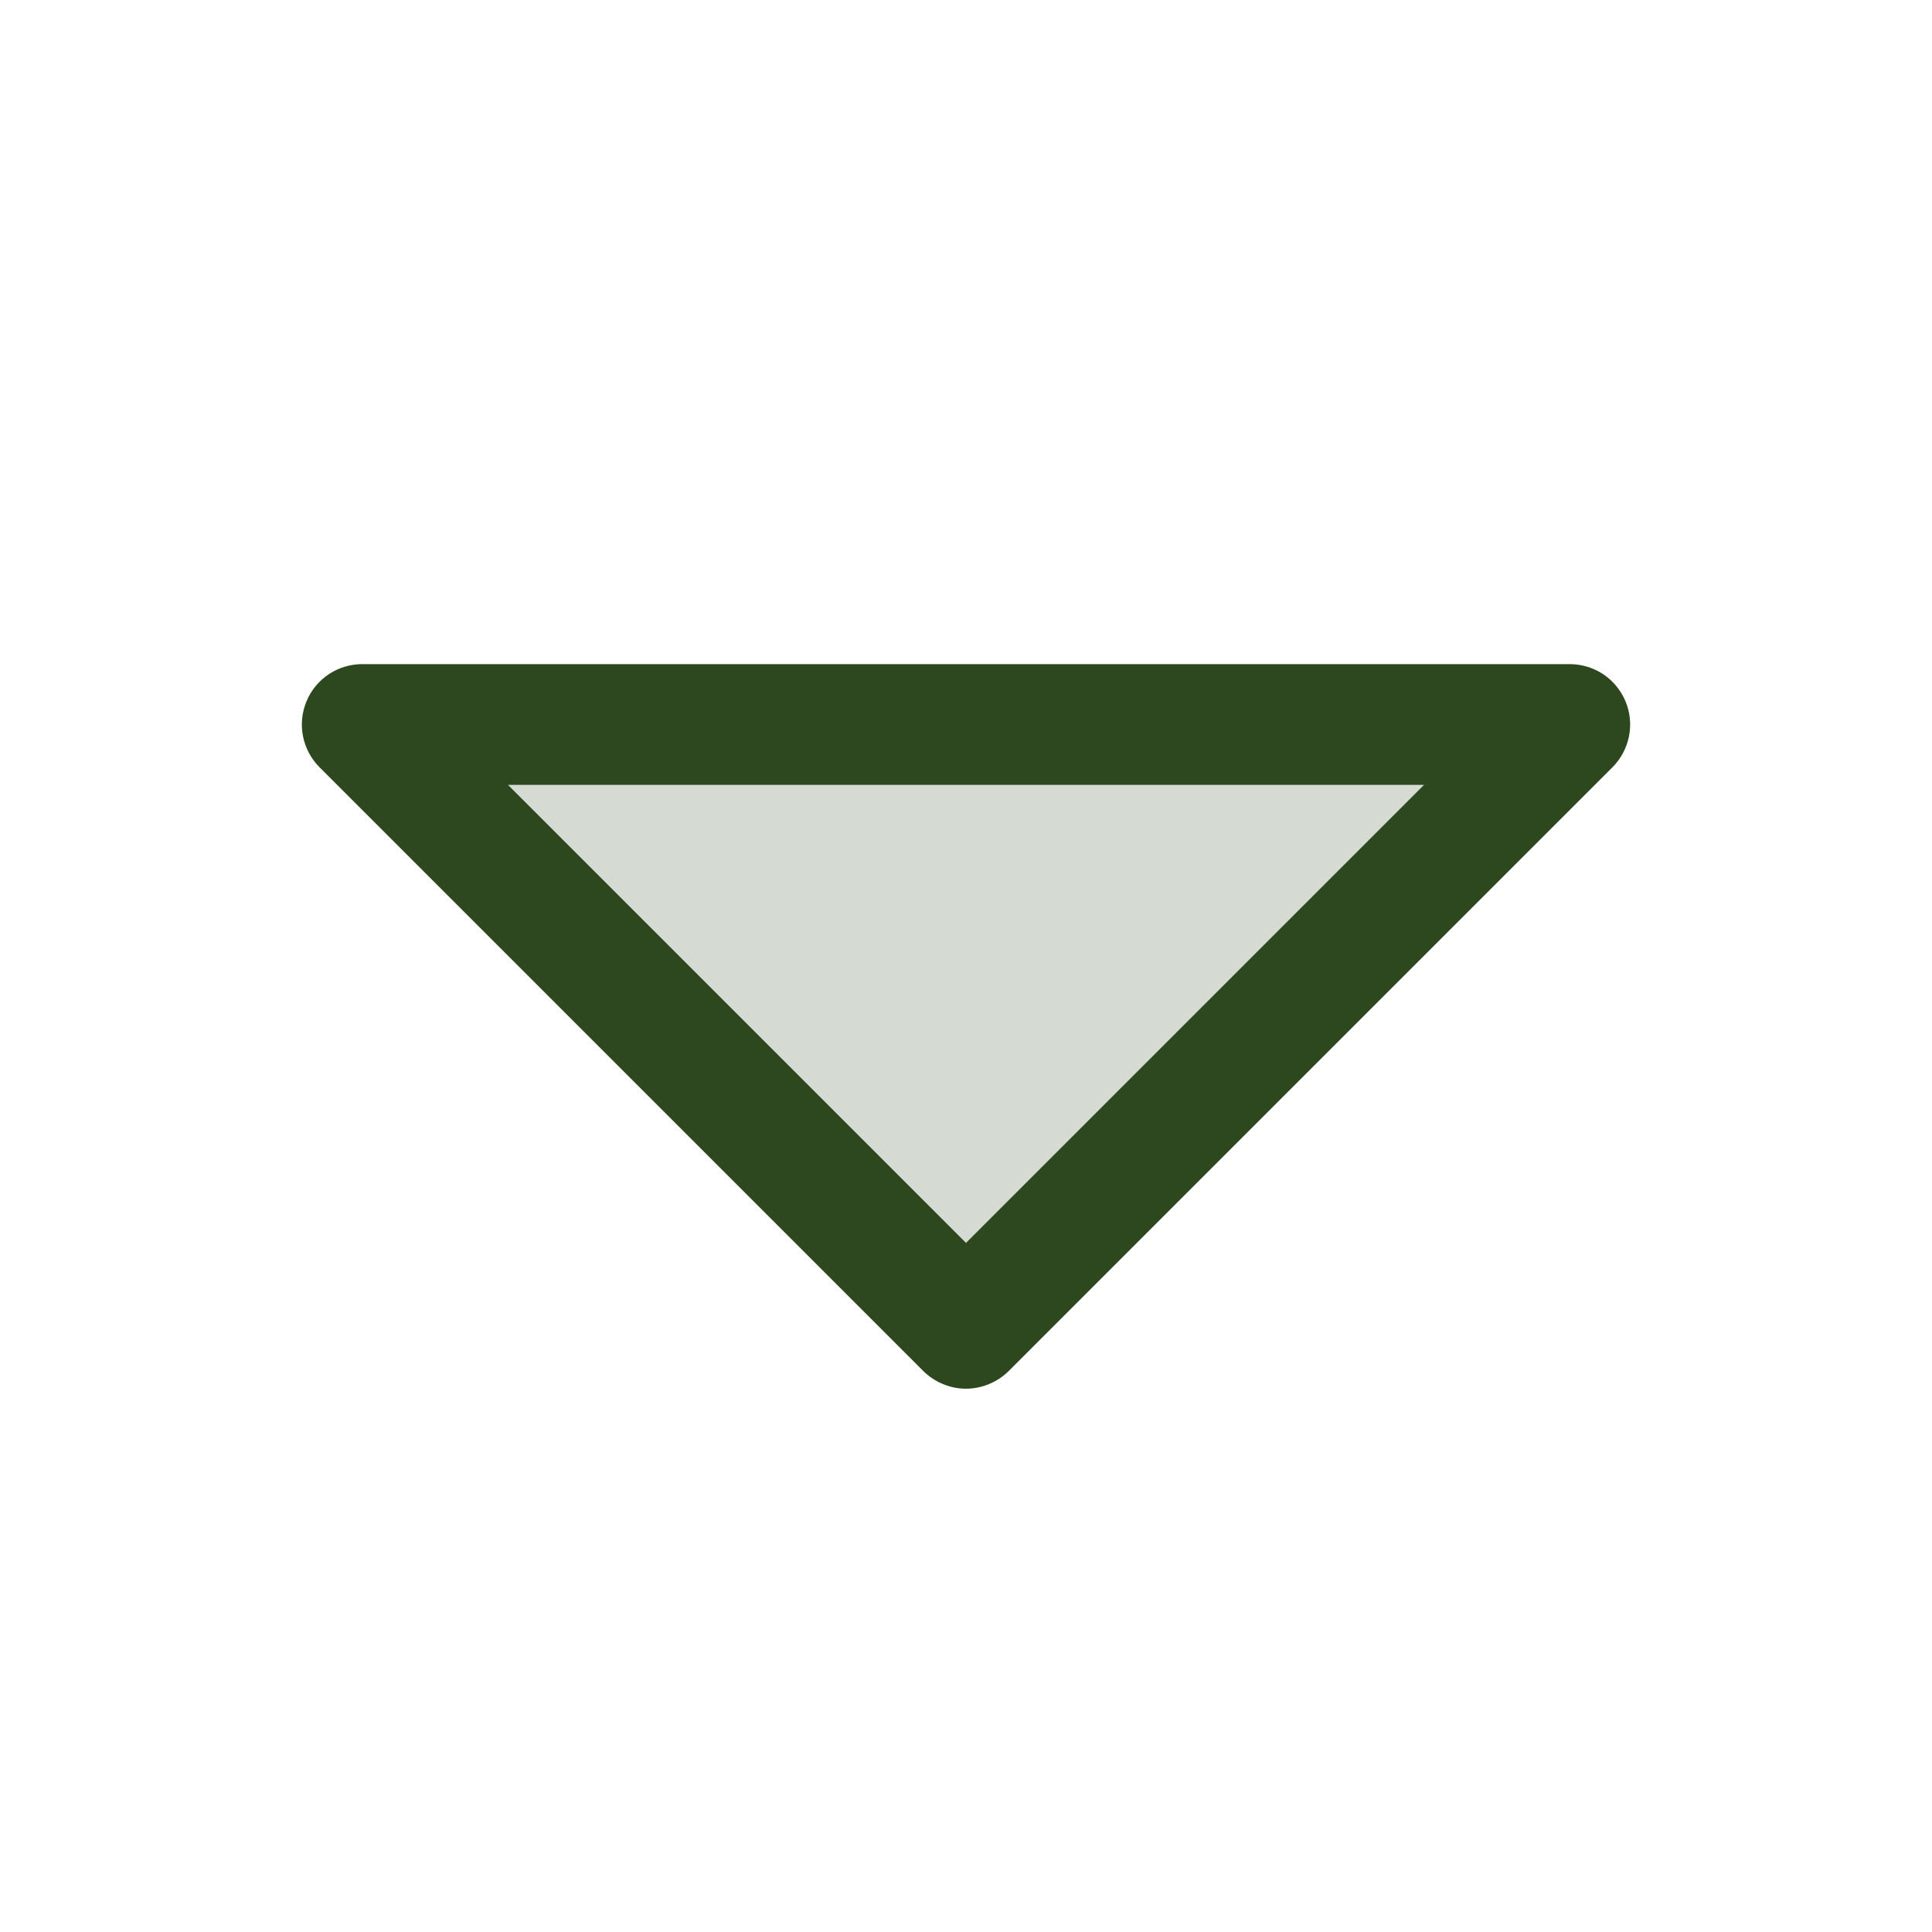 <svg width="24" height="24" viewBox="0 0 24 24" fill="none" xmlns="http://www.w3.org/2000/svg">
<g id="CaretDown">
<path id="Vector" opacity="0.2" d="M19.5 9L12 16.5L4.5 9H19.5Z" fill="#2d481f"/>
<path id="Vector_2" d="M20.193 8.713C20.136 8.576 20.04 8.459 19.917 8.376C19.793 8.294 19.648 8.25 19.5 8.25H4.5C4.352 8.25 4.206 8.294 4.083 8.376C3.96 8.459 3.863 8.576 3.807 8.713C3.75 8.85 3.735 9.001 3.764 9.146C3.793 9.292 3.864 9.426 3.969 9.531L11.469 17.031C11.539 17.1 11.622 17.156 11.713 17.193C11.804 17.231 11.901 17.251 12 17.251C12.098 17.251 12.196 17.231 12.287 17.193C12.378 17.156 12.461 17.1 12.531 17.031L20.031 9.531C20.136 9.426 20.207 9.292 20.236 9.146C20.265 9.001 20.25 8.85 20.193 8.713ZM12 15.44L6.31 9.75H17.69L12 15.44Z" fill="#2d481f"/>
</g>
</svg>
